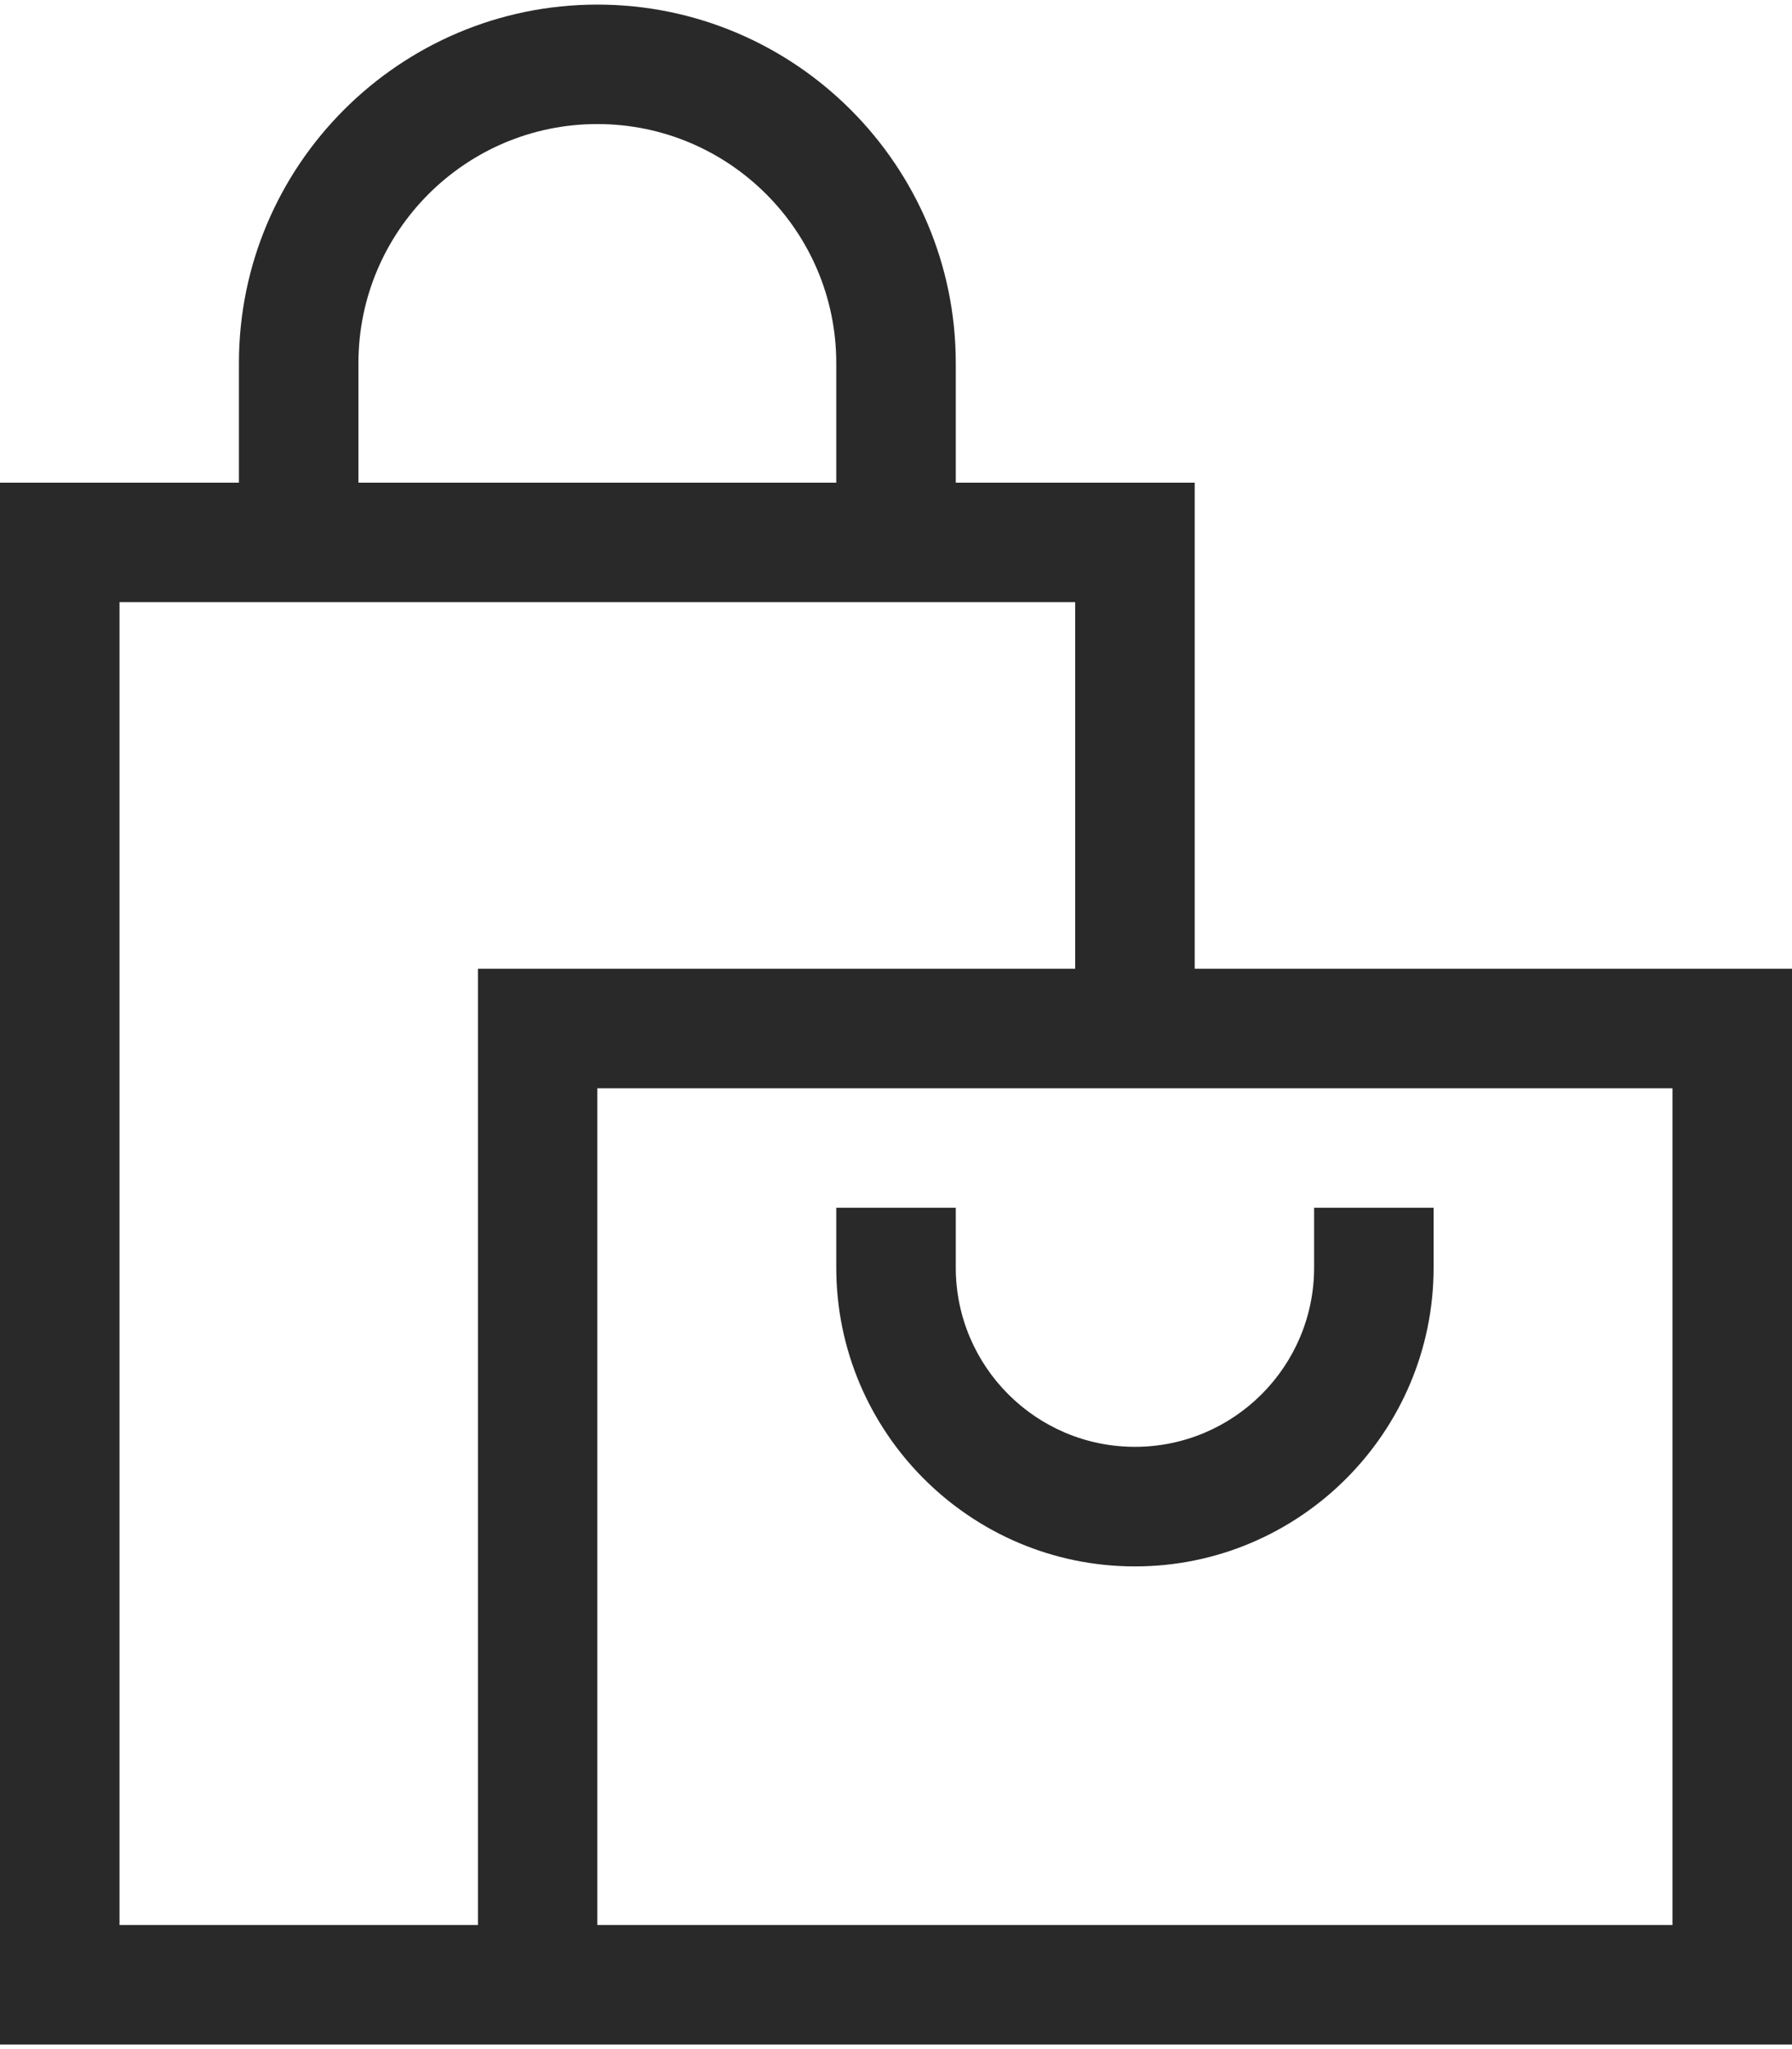 <?xml version="1.0" encoding="UTF-8"?>
<!DOCTYPE svg PUBLIC "-//W3C//DTD SVG 1.1//EN" "http://www.w3.org/Graphics/SVG/1.1/DTD/svg11.dtd">
<!-- Creator: CorelDRAW X8 -->
<svg xmlns="http://www.w3.org/2000/svg" xml:space="preserve" width="70px" height="80px" version="1.1" shape-rendering="geometricPrecision" text-rendering="geometricPrecision" image-rendering="optimizeQuality" fill-rule="evenodd" clip-rule="evenodd"
viewBox="0 0 101021 114934"
 xmlns:xlink="http://www.w3.org/1999/xlink">
 <g id="Layer_x0020_1">
  <g id="_1940368279504">
   <path fill="#282928" fill-rule="nonzero" d="M67349 54323l0 -27387 -13469 0 0 -6737c0,-11139 -9067,-20199 -20206,-20199 -11138,0 -20205,9060 -20205,20199l0 6737 -13469 0 0 87998 26943 0 3363 0 70715 0 0 -60611 -33672 0zm-47143 -34124c0,-7428 6040,-13469 13468,-13469 7428,0 13469,6041 13469,13469l0 6737 -26937 0 0 -6737zm-13469 88004l0 -74535 53875 0 0 20655 -33669 0 0 53880 -20206 0zm87547 0l-60610 0 0 -47144 60610 0 0 47144z"/>
   <path fill="#282928" fill-rule="nonzero" d="M63980 87997c9284,0 16837,-7554 16837,-16837l0 -3369 -6736 0 0 3369c0,5572 -4528,10100 -10101,10100 -5572,0 -10100,-4528 -10100,-10100l0 -3369 -6737 0 0 3369c0,9283 7554,16837 16837,16837z"/>
  </g>
 </g>
</svg>
